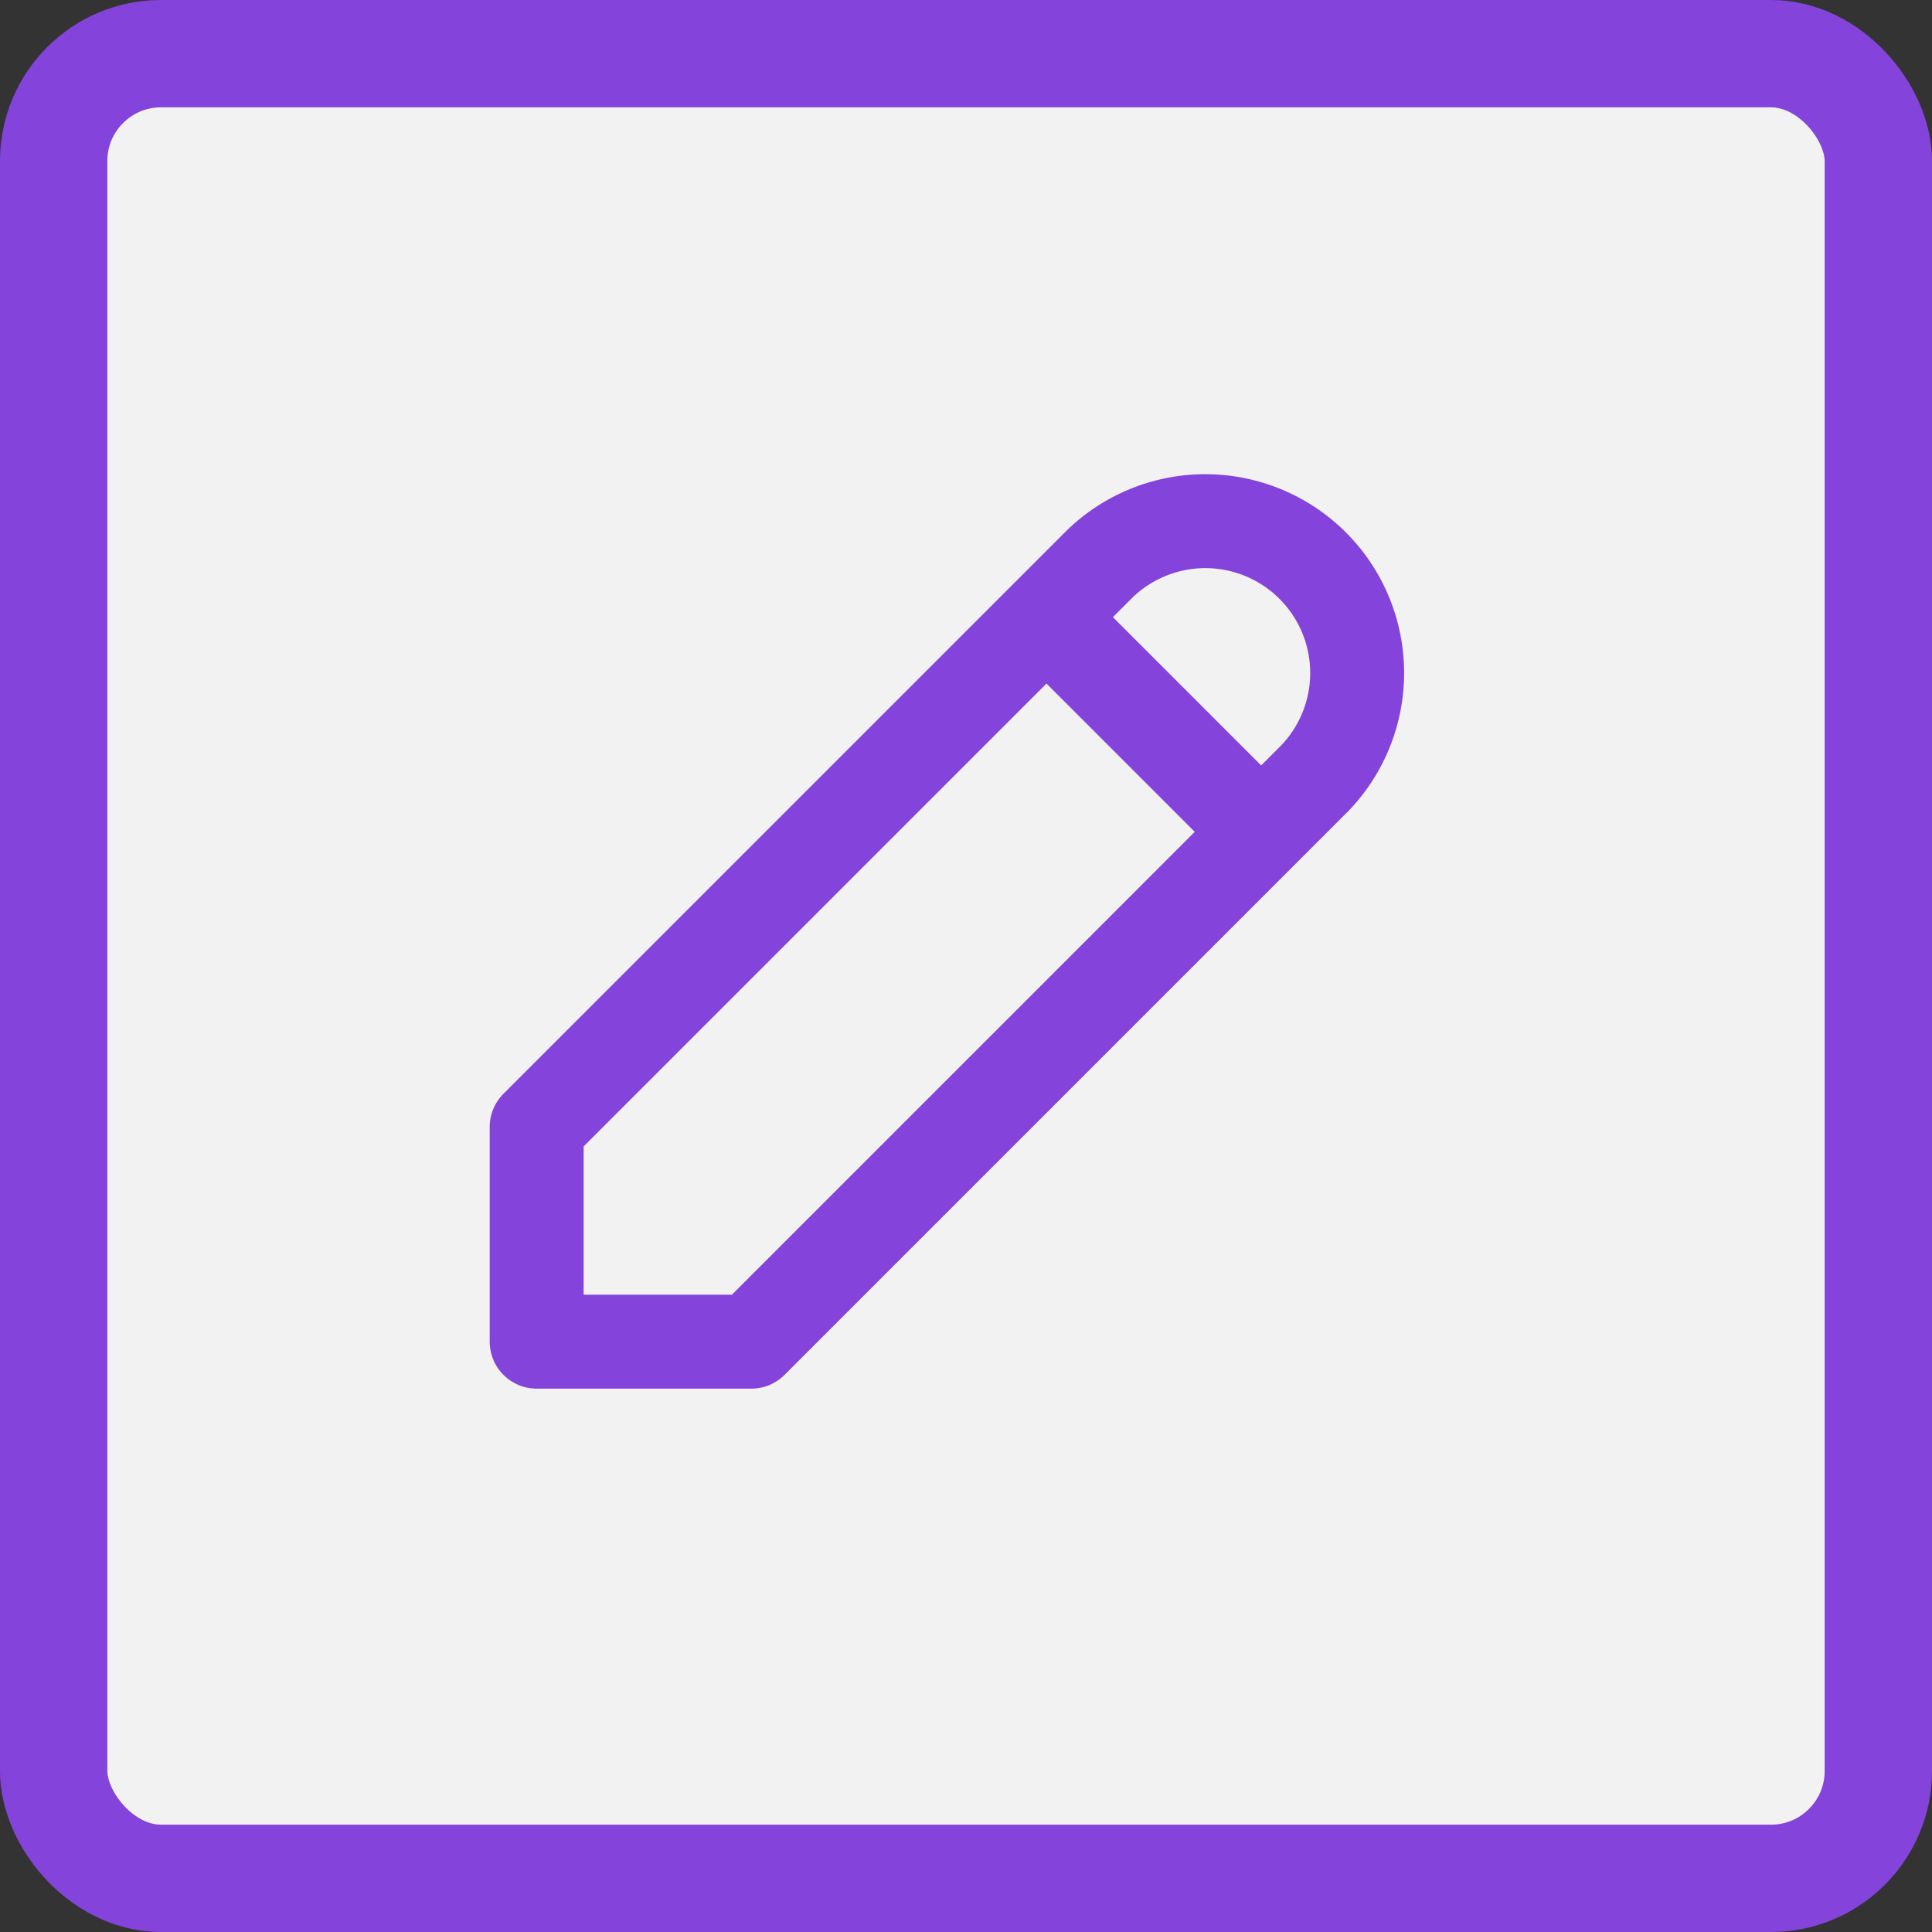 <svg width="36" height="36" fill="none" xmlns="http://www.w3.org/2000/svg"><rect width="100%" height="100%" fill="#333333" stroke="none"/><rect width="36" height="36" rx="5" fill="#F2F2F2"/><rect x="1" y="1" width="34" height="34" rx="2" stroke="#8443DB" stroke-width="2"/><path d="M10 25h4l10.5-10.5a2.829 2.829 0 00-4-4L10 21v4zM19.5 11.5l4 4" stroke="#8443DB" stroke-width="1.75" stroke-linecap="round" stroke-linejoin="round"/></svg>